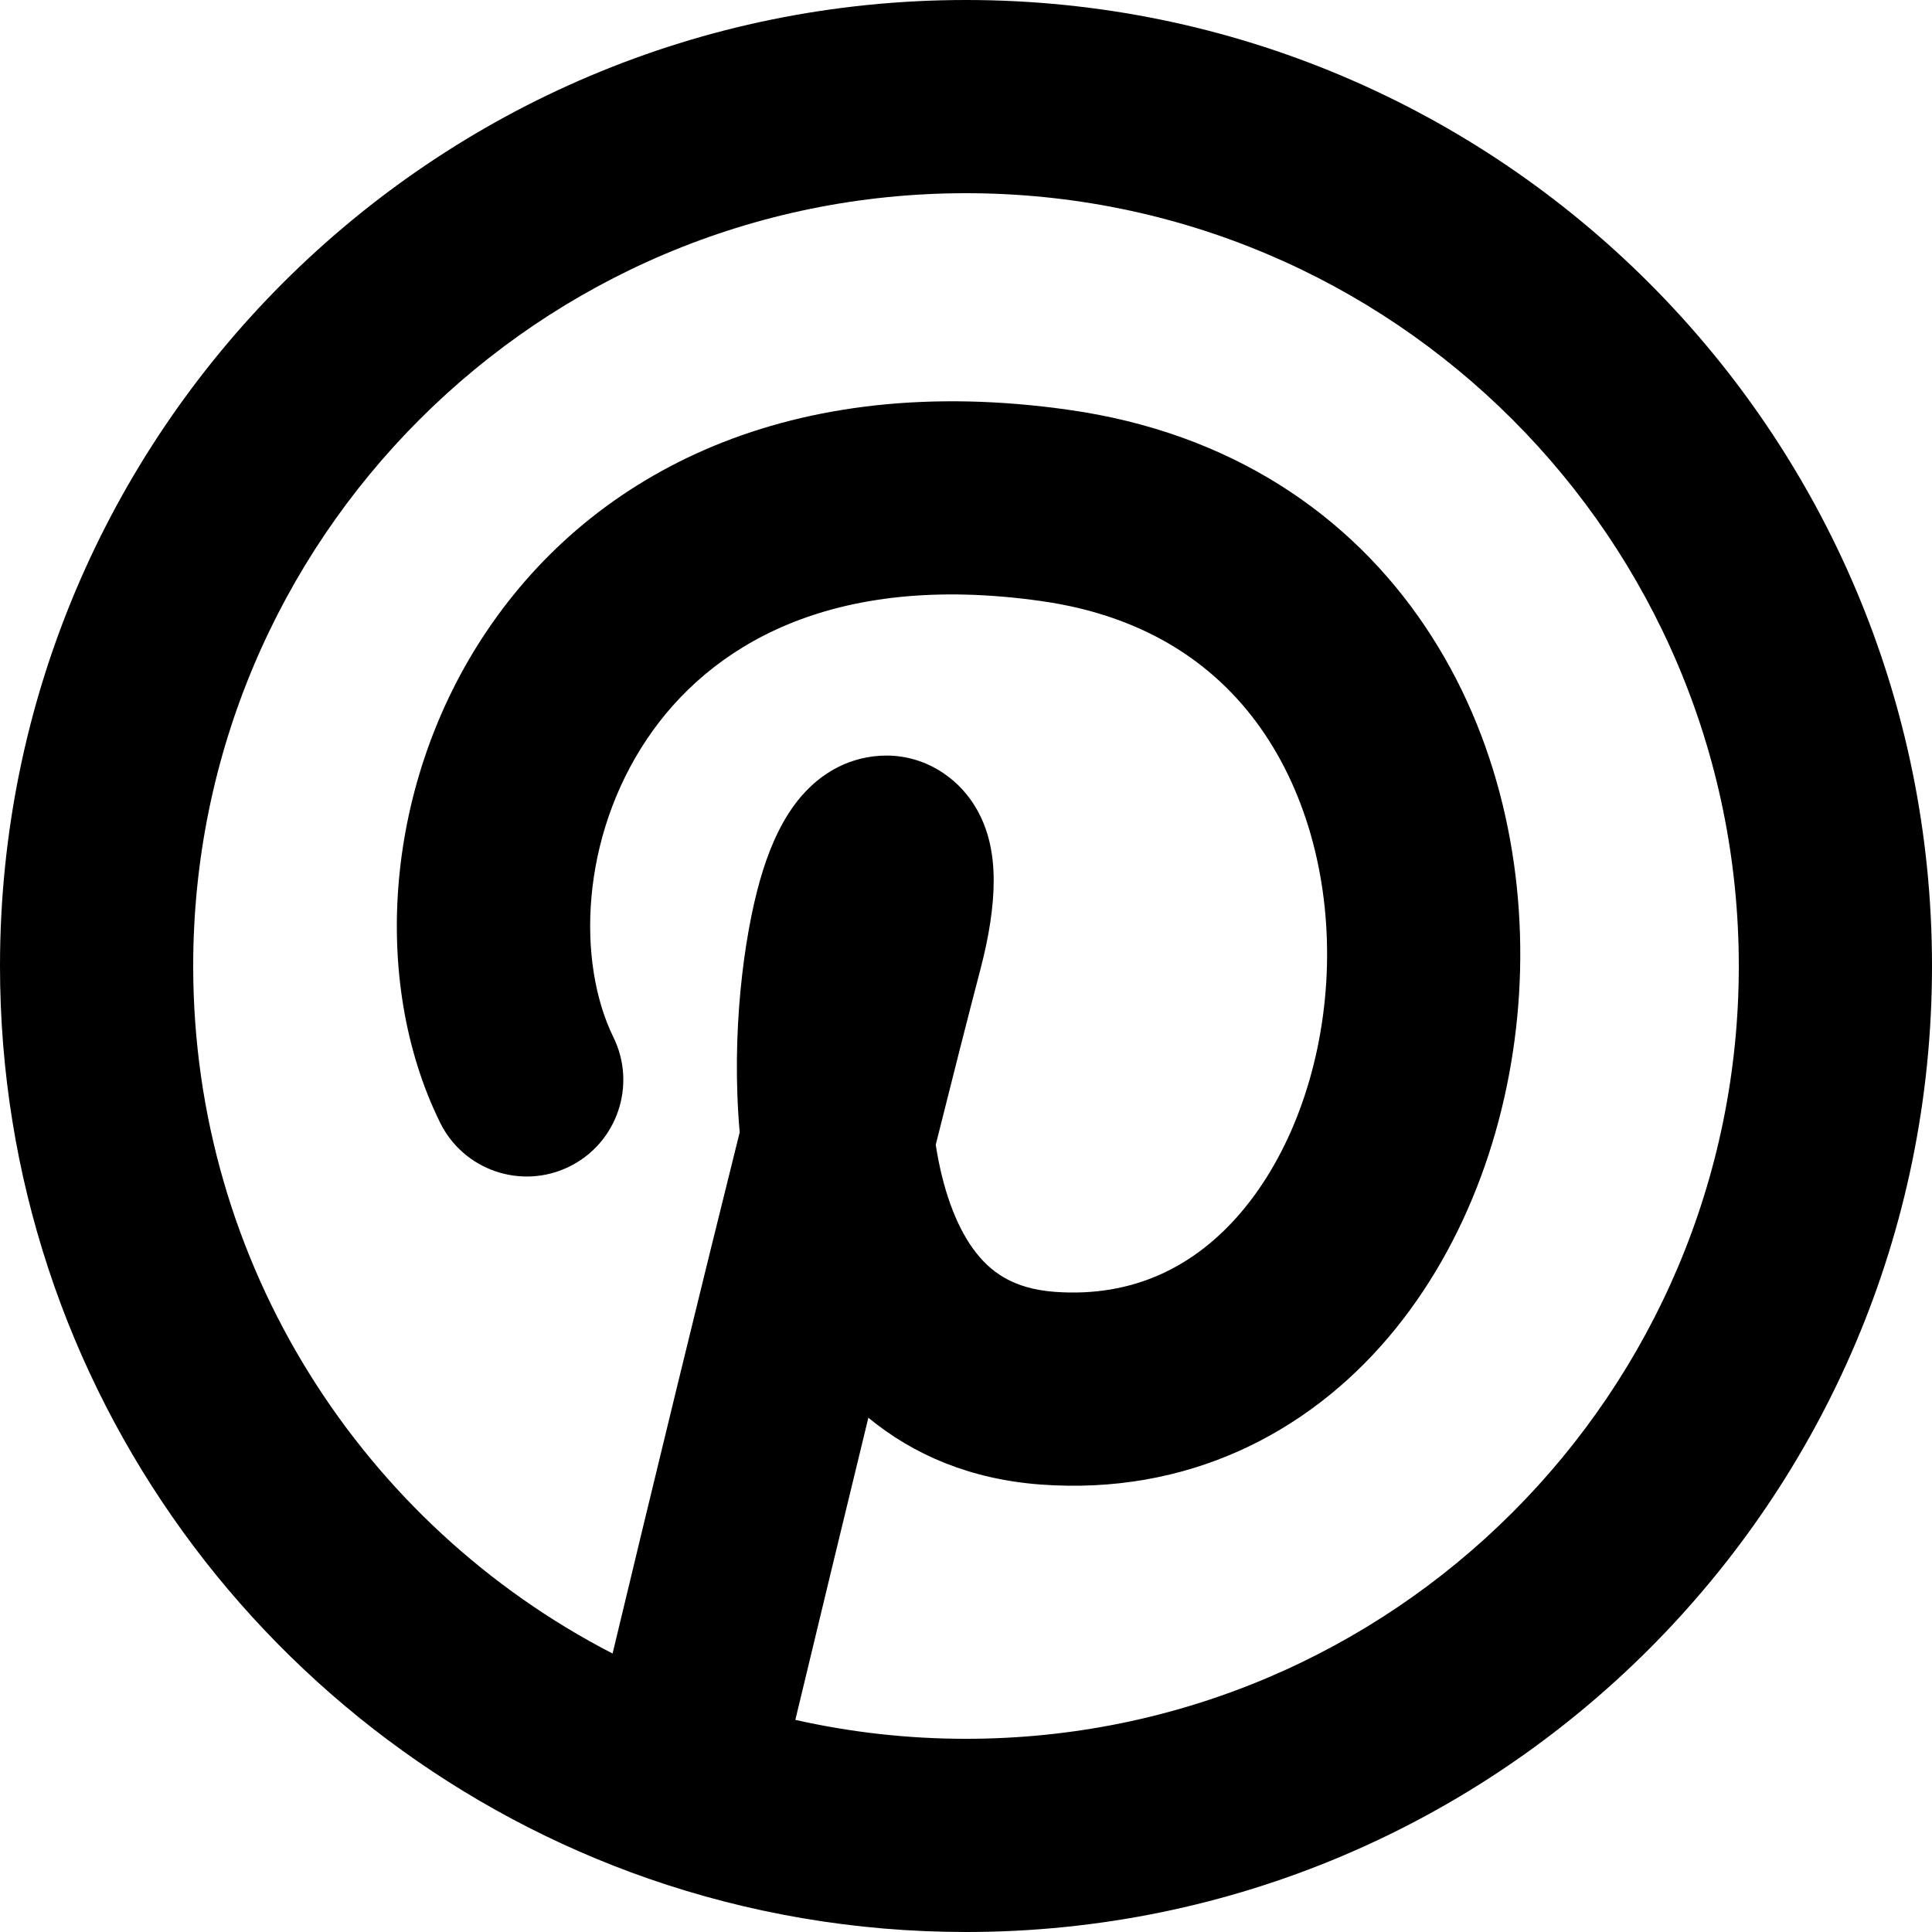 <svg width="15" height="15" viewBox="0 0 15 15" fill="none" xmlns="http://www.w3.org/2000/svg">
<path fill-rule="evenodd" clip-rule="evenodd" d="M0 7.5C0 3.358 3.358 0 7.5 0C11.642 0 15 3.358 15 7.5C15 11.642 11.642 15 7.5 15C6.637 15 5.807 14.854 5.033 14.585L5.28 13.876L5.033 14.585C2.104 13.565 0 10.779 0 7.5ZM6.175 13.353C6.601 13.449 7.044 13.5 7.5 13.5C10.814 13.5 13.5 10.814 13.5 7.5C13.5 4.186 10.814 1.5 7.5 1.5C4.186 1.5 1.5 4.186 1.5 7.5C1.5 9.824 2.822 11.841 4.756 12.838C5.07 11.528 5.433 10.034 5.743 8.791C5.675 8.027 5.775 7.273 5.901 6.833L5.901 6.833C5.959 6.629 6.043 6.419 6.168 6.249C6.227 6.169 6.337 6.04 6.512 5.953C6.72 5.849 7.037 5.809 7.325 6.003C7.556 6.159 7.639 6.382 7.67 6.489C7.706 6.614 7.715 6.737 7.715 6.837C7.715 7.041 7.678 7.273 7.613 7.522L7.613 7.522C7.514 7.899 7.396 8.366 7.265 8.888C7.318 9.229 7.418 9.505 7.554 9.694C7.686 9.877 7.867 10.006 8.19 10.03L8.19 10.03C8.799 10.074 9.277 9.834 9.636 9.412C10.01 8.972 10.254 8.327 10.297 7.624C10.339 6.924 10.177 6.232 9.82 5.7C9.475 5.186 8.924 4.786 8.087 4.667C6.44 4.433 5.502 5.027 5.025 5.735C4.507 6.504 4.476 7.469 4.763 8.054C4.945 8.426 4.791 8.876 4.419 9.058C4.047 9.24 3.598 9.086 3.416 8.714C2.871 7.604 2.99 6.069 3.781 4.897C4.612 3.664 6.142 2.875 8.298 3.182L8.193 3.924L8.298 3.182C9.557 3.36 10.483 3.997 11.065 4.864C11.636 5.713 11.853 6.744 11.794 7.715C11.735 8.683 11.398 9.655 10.779 10.384C10.145 11.13 9.218 11.609 8.081 11.526L8.135 10.778L8.081 11.526C7.537 11.486 7.092 11.296 6.742 11.007C6.549 11.801 6.353 12.61 6.175 13.353ZM6.215 6.833C6.215 6.833 6.215 6.834 6.215 6.836C6.215 6.834 6.215 6.833 6.215 6.833Z" fill="black"/>
</svg>
